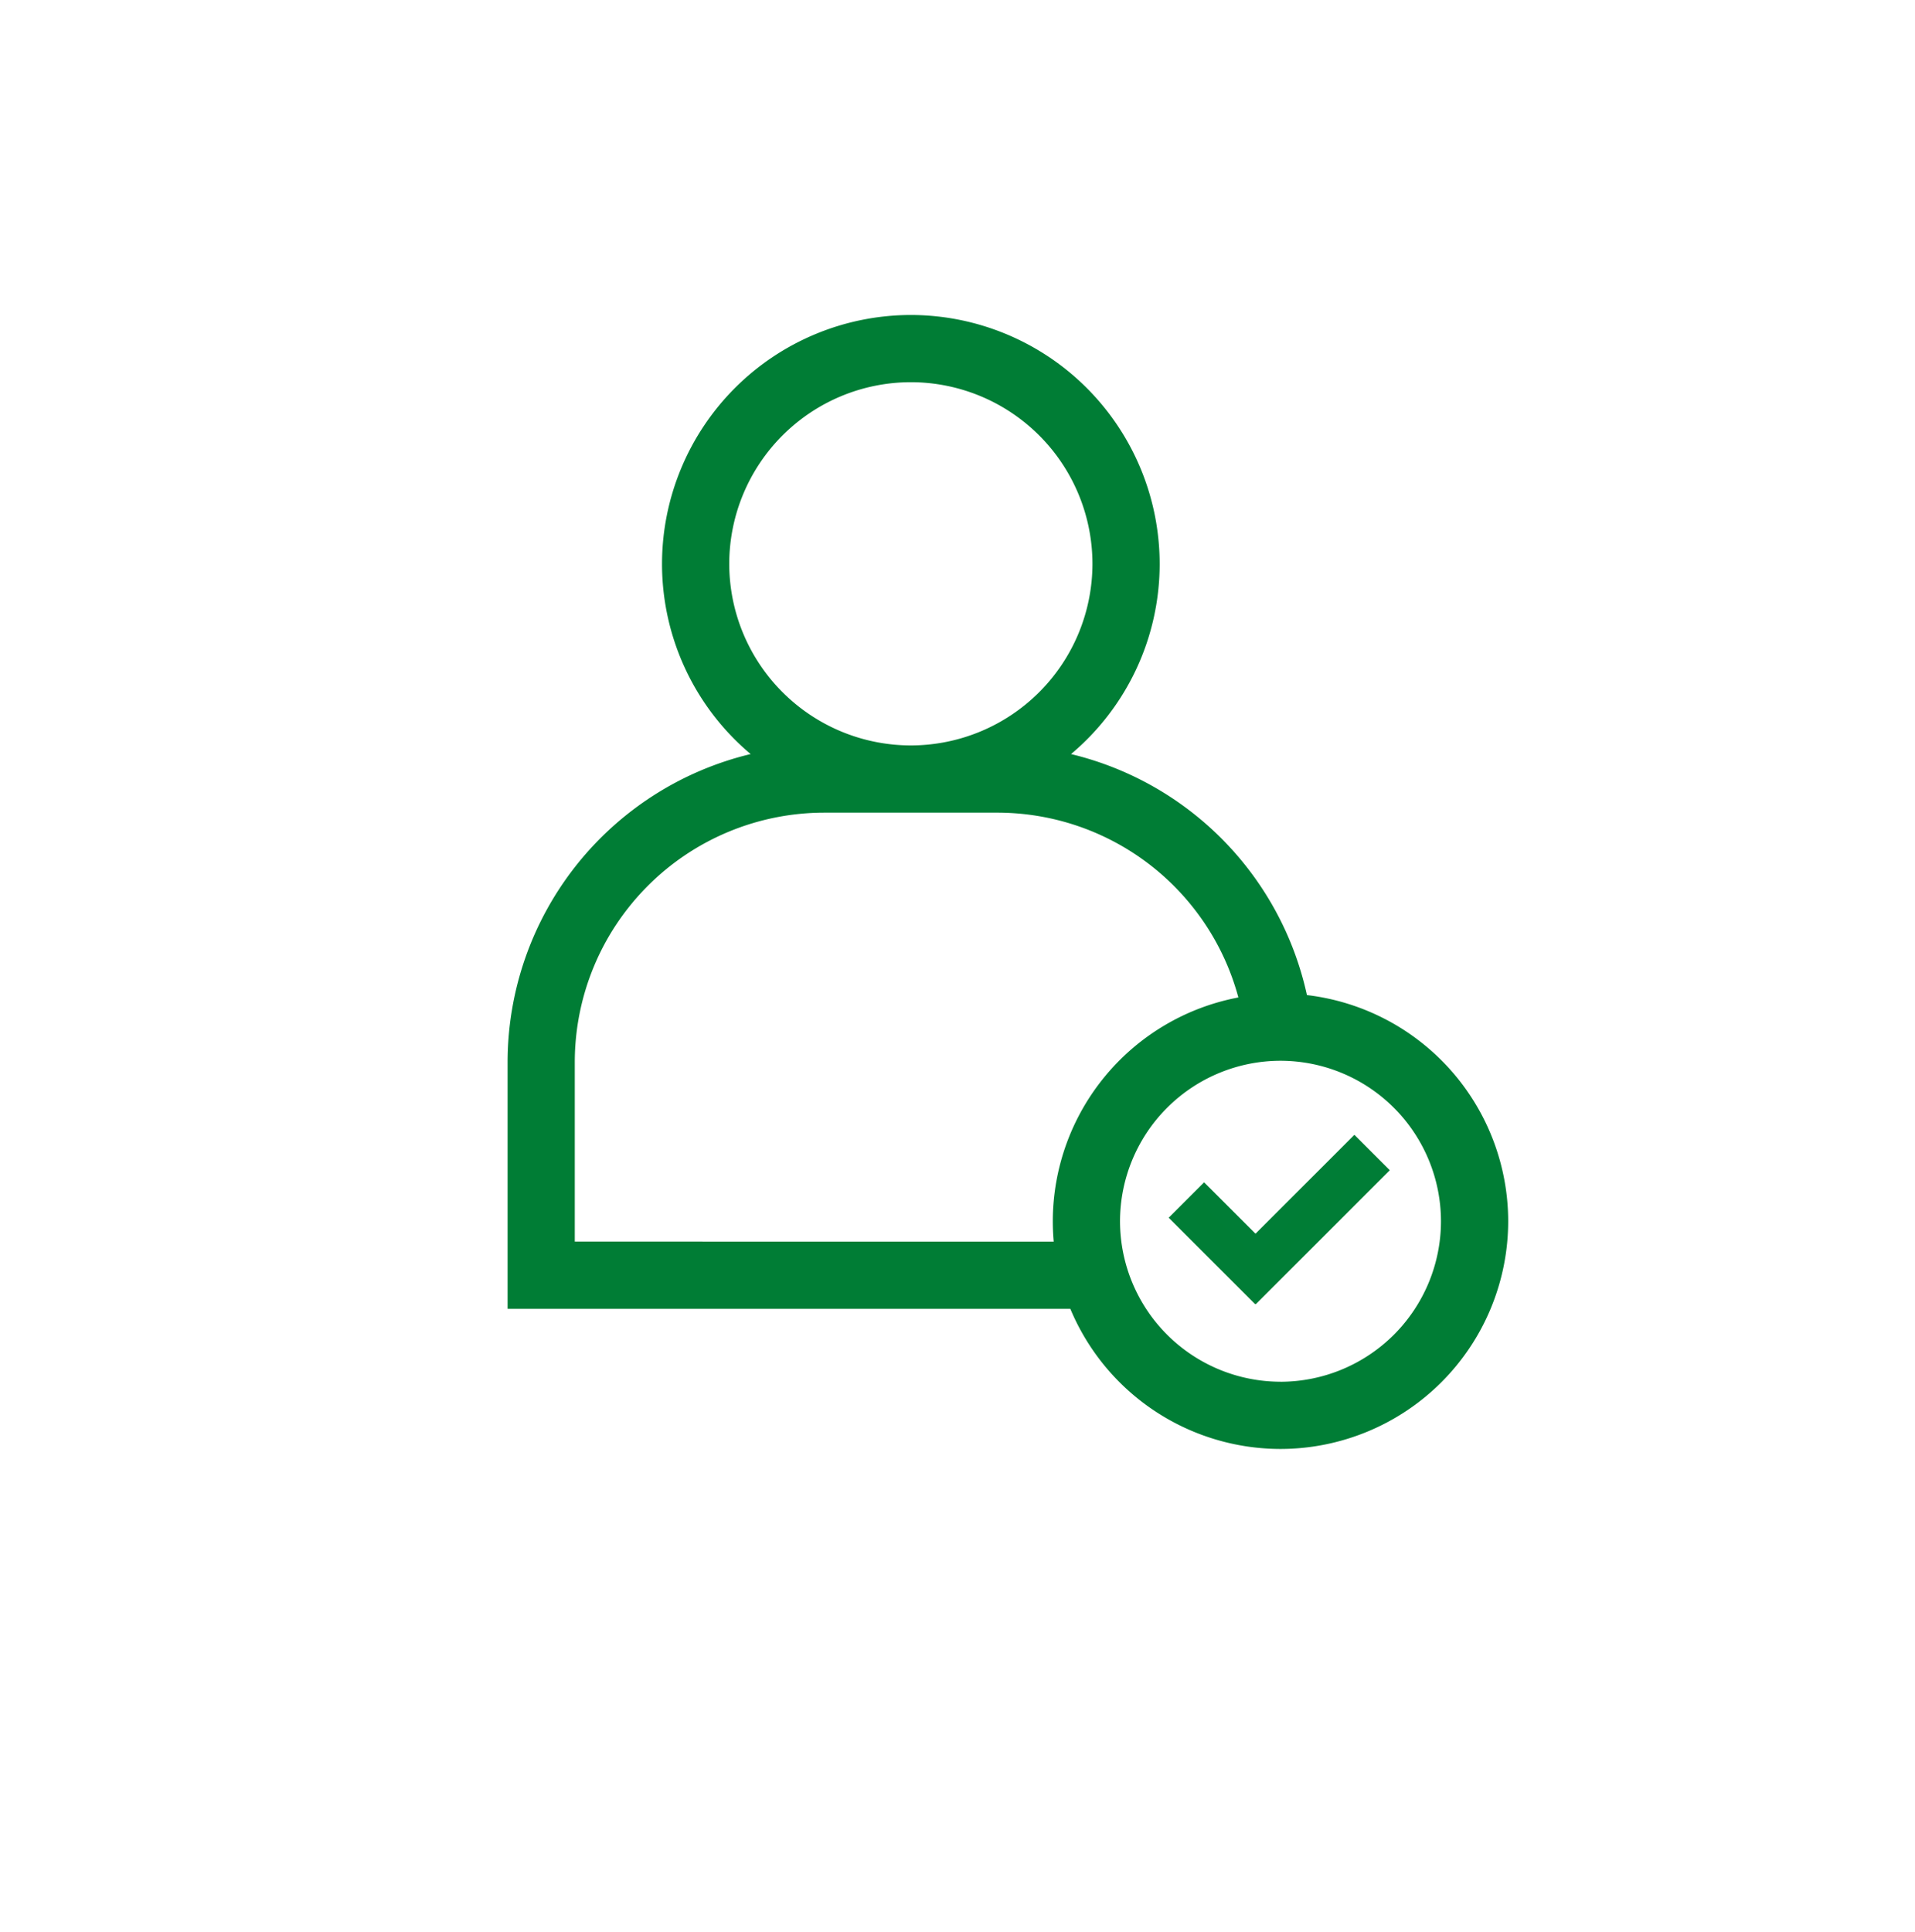 <svg xmlns="http://www.w3.org/2000/svg" xmlns:xlink="http://www.w3.org/1999/xlink" width="114" height="115" viewBox="0 0 114 115">
  <defs>
    <filter id="Elipse_148" x="0" y="0" width="114" height="115" filterUnits="userSpaceOnUse">
      <feOffset dy="3" input="SourceAlpha"/>
      <feGaussianBlur stdDeviation="3" result="blur"/>
      <feFlood flood-opacity="0.627"/>
      <feComposite operator="in" in2="blur"/>
      <feComposite in="SourceGraphic"/>
    </filter>
  </defs>
  <g id="Grupo_654" data-name="Grupo 654" transform="translate(8.617 6.243)">
    <g transform="matrix(1, 0, 0, 1, -8.62, -6.24)" filter="url(#Elipse_148)">
      <ellipse id="Elipse_148-2" data-name="Elipse 148" cx="48" cy="48.5" rx="48" ry="48.5" transform="translate(9 6)" fill="#fff"/>
    </g>
    <g id="Grupo_655" data-name="Grupo 655" transform="translate(261.6 12.507)">
      <path id="Trazado_943" data-name="Trazado 943" d="M-192.415,40.482a18.9,18.9,0,0,0-14.043-14.345,14.786,14.786,0,0,0,5.276-11.324A14.829,14.829,0,0,0-215.994,0a14.829,14.829,0,0,0-14.813,14.812,14.785,14.785,0,0,0,5.276,11.324A18.876,18.876,0,0,0-240,44.465V59.158h33.5A13.574,13.574,0,0,0-193.989,67.5a13.57,13.57,0,0,0,13.555-13.555A13.574,13.574,0,0,0-192.415,40.482Zm-34.39-25.67A10.823,10.823,0,0,1-215.994,4a10.823,10.823,0,0,1,10.811,10.811,10.823,10.823,0,0,1-10.811,10.811A10.823,10.823,0,0,1-226.805,14.812Zm19.261,39.133c0,.408.019.813.055,1.212H-236V44.465a14.858,14.858,0,0,1,14.841-14.841h10.326a14.867,14.867,0,0,1,14.336,11A13.577,13.577,0,0,0-207.544,53.945Zm13.555,9.553a9.564,9.564,0,0,1-9.553-9.553,9.564,9.564,0,0,1,9.553-9.553,9.564,9.564,0,0,1,9.553,9.553A9.564,9.564,0,0,1-193.989,63.5Z" fill="#007d35"/>
      <path id="Trazado_944" data-name="Trazado 944" d="M75.648,376.922l-1.4-1.4-5.887,5.887L65.3,378.35l-1.4,1.4,4.441,4.441.018-.018.018.018Z" transform="translate(-263.837 -326.014)" fill="#007d35" stroke="#007d36" stroke-width="1"/>
    </g>
  </g>
</svg>
